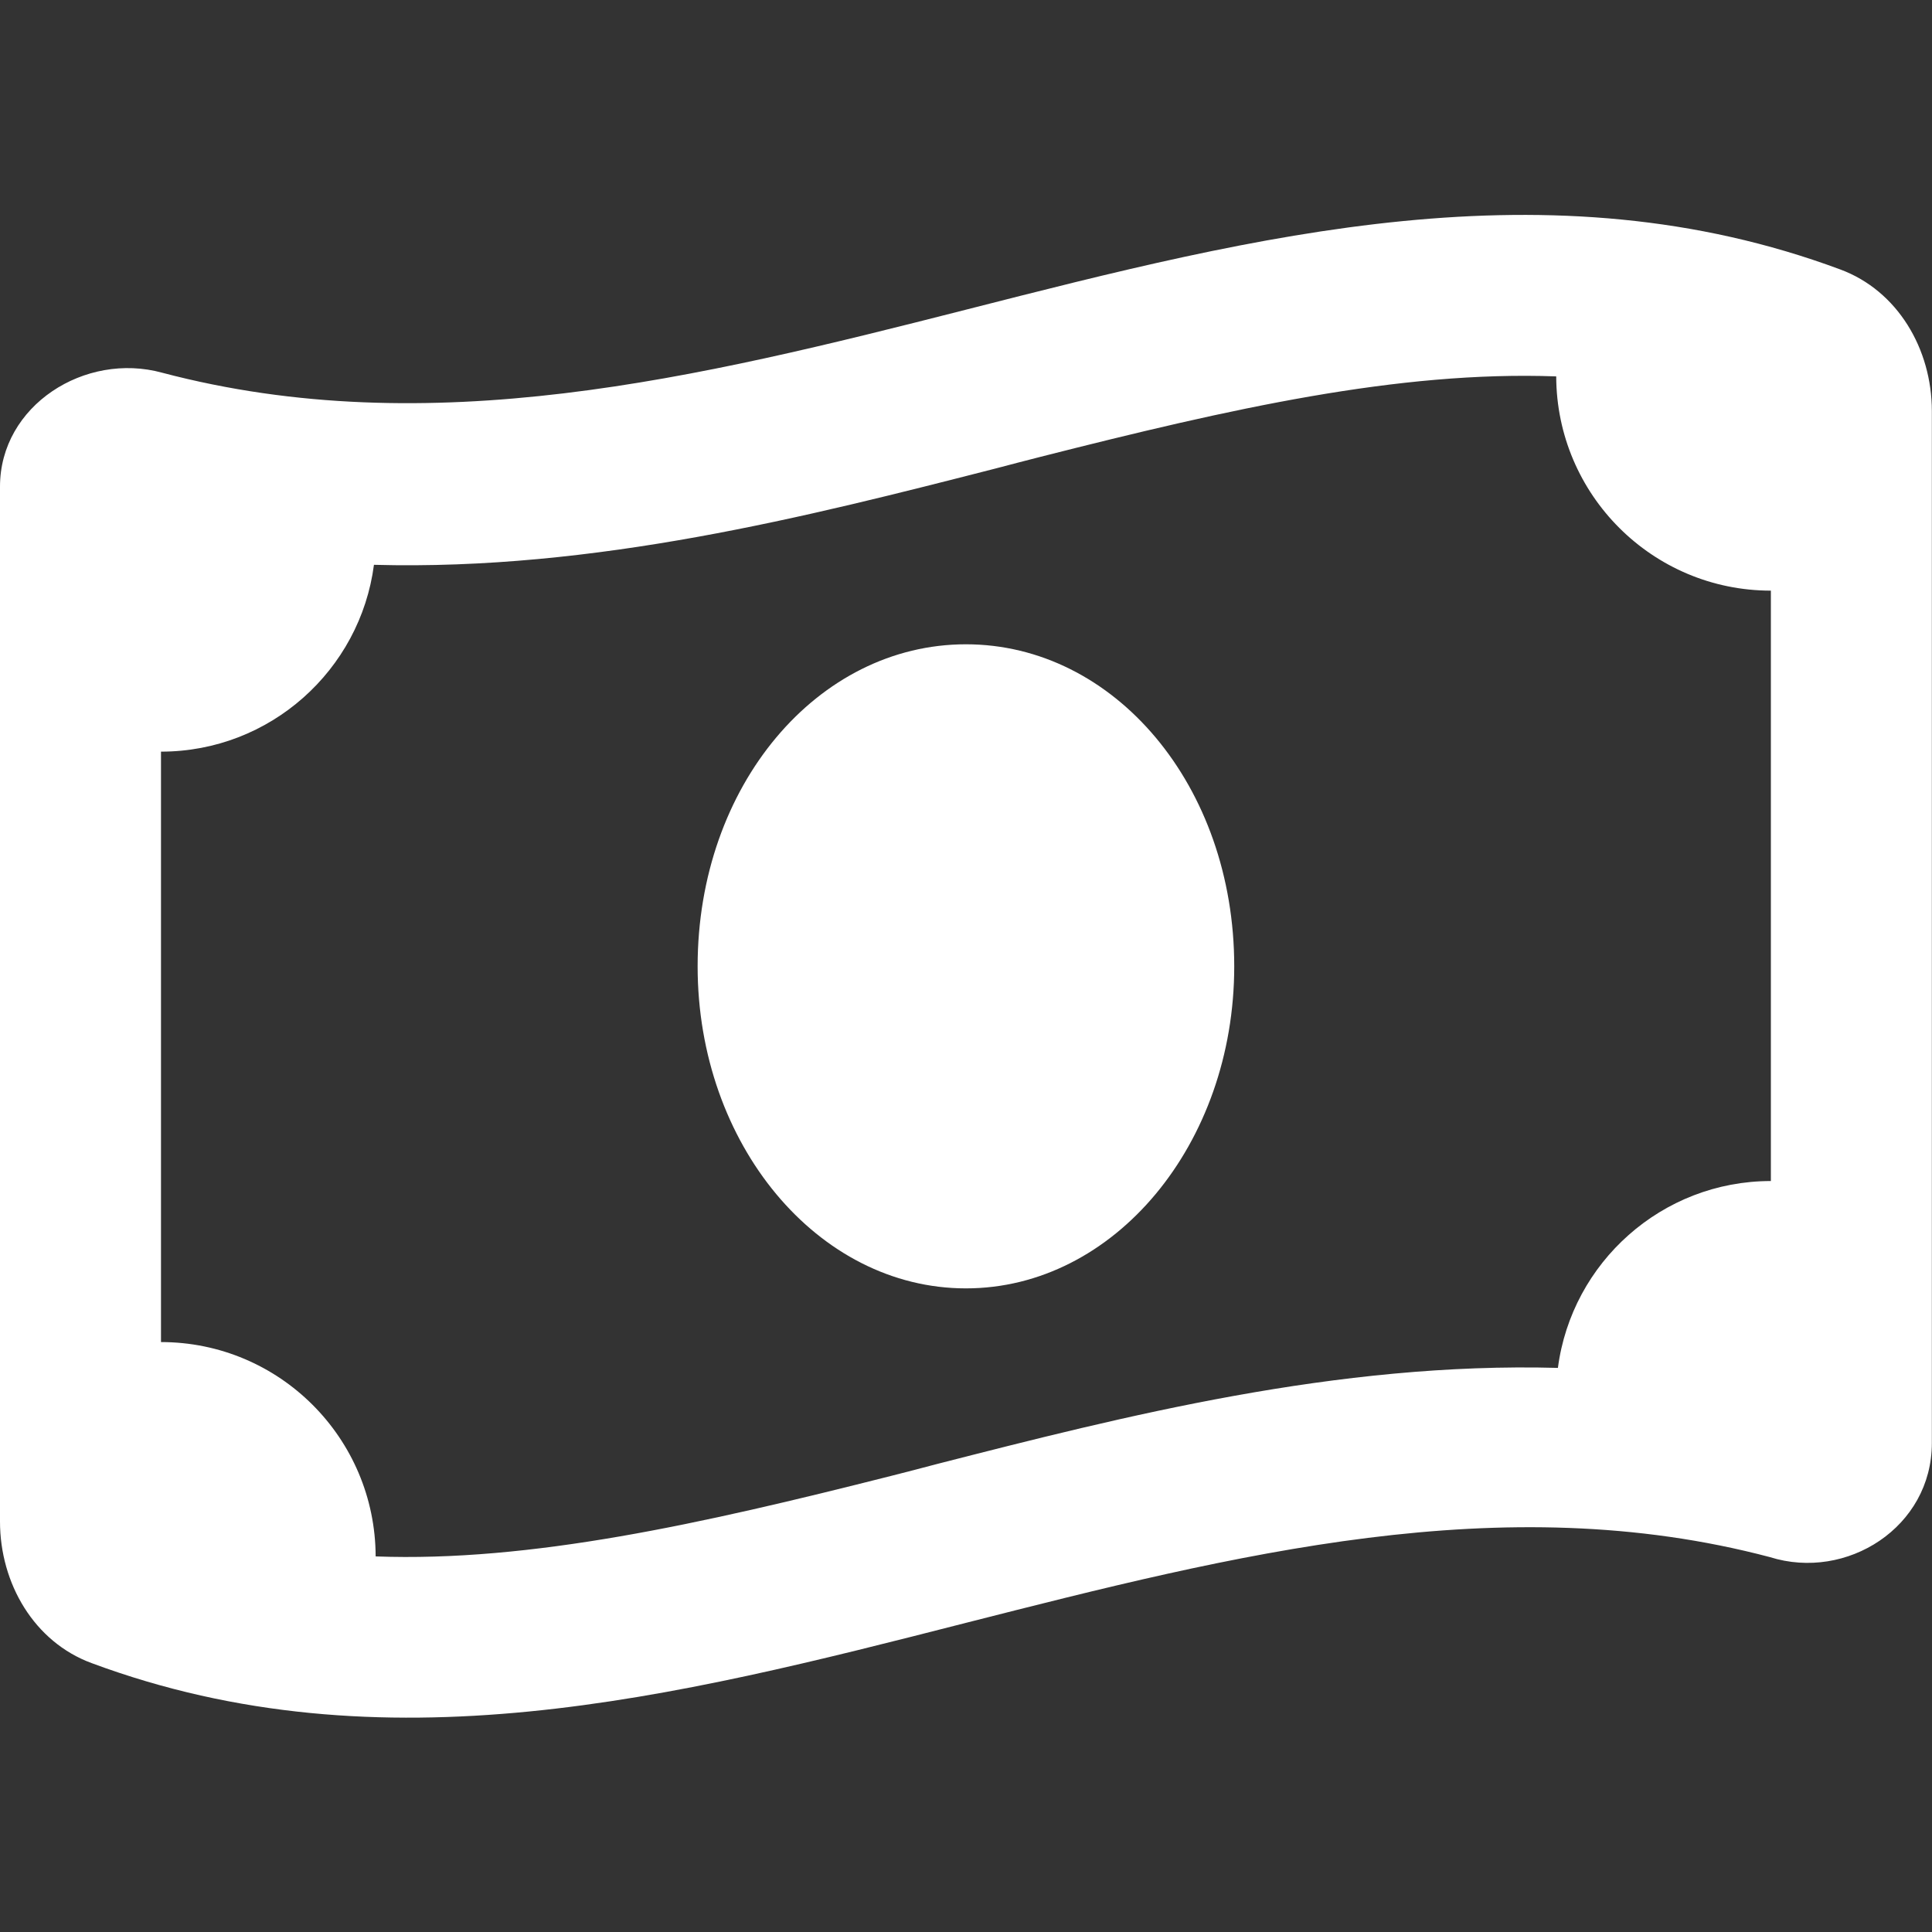 <?xml version="1.0" encoding="UTF-8" standalone="no"?>
<!DOCTYPE svg PUBLIC "-//W3C//DTD SVG 1.1//EN" "http://www.w3.org/Graphics/SVG/1.1/DTD/svg11.dtd">
<svg width="100%" height="100%" viewBox="0 0 100 100" version="1.1" xmlns="http://www.w3.org/2000/svg" xmlns:xlink="http://www.w3.org/1999/xlink" xml:space="preserve" xmlns:serif="http://www.serif.com/" style="fill-rule:evenodd;clip-rule:evenodd;stroke-linejoin:round;stroke-miterlimit:2;">
    <rect x="0" y="0" width="100" height="100" fill="#333333" stroke="none"/>
    <g transform="matrix(1,0,0,1,-1215,-120)">
        <g id="Module---Pay" serif:id="Module - Pay" transform="matrix(1,0,0,1,1215,120)">
            <rect x="0" y="0" width="100" height="100" style="fill:none;"/>
            <g transform="matrix(1.835,0,0,1.778,-51.38,-39.528)">
                <path d="M47.678,50.363C47.678,45.1 51.065,40.988 55.246,40.988C59.428,40.988 62.814,45.1 62.814,50.363C62.814,55.539 59.428,59.738 55.246,59.738C51.065,59.738 47.678,55.539 47.678,50.363ZM28,66.525L28,36.398C28,34.034 30.401,32.466 32.574,33.082C40.128,35.139 47.687,33.235 55.246,31.247C63.467,29.084 71.688,26.921 79.909,30.076C81.527,30.695 82.492,32.391 82.492,34.201L82.492,64.24C82.492,66.691 80.089,68.264 77.923,67.561C70.364,65.5 62.805,67.492 55.246,69.475C47.025,71.643 38.804,73.801 30.582,70.646C28.966,70.031 28,68.332 28,66.525ZM54.414,64.855C59.702,63.459 65.709,61.877 71.944,62.053C72.332,58.986 74.877,56.613 77.951,56.613L77.951,39.426C74.612,39.426 71.906,36.633 71.896,33.189C67.45,33.023 62.739,34.119 57.356,35.529C56.94,35.637 56.514,35.754 56.079,35.871C50.79,37.268 44.783,38.85 38.548,38.674C38.161,41.74 35.618,44.113 32.541,44.113L32.541,61.301C35.881,61.301 38.586,64.094 38.596,67.541C42.957,67.707 47.753,66.604 53.136,65.197C53.553,65.09 53.978,64.973 54.414,64.855Z" style="fill:white;fill-rule:nonzero;"/>
            </g>
        </g>
    </g>
</svg>
